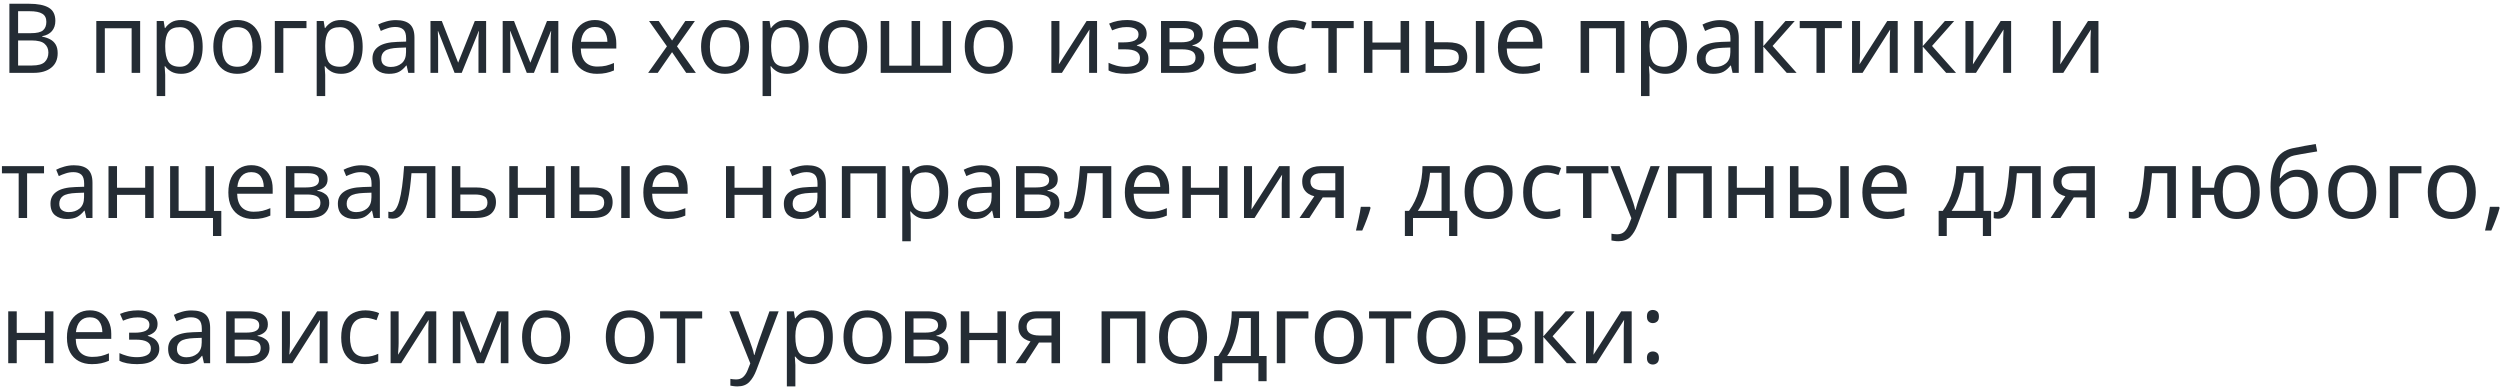 <?xml version="1.0" encoding="UTF-8"?> <svg xmlns="http://www.w3.org/2000/svg" width="465" height="72" viewBox="0 0 465 72" fill="none"> <path d="M1.746 0.699H5.418C7.014 0.699 8.226 0.939 9.054 1.419C9.882 1.899 10.296 2.721 10.296 3.885C10.296 4.641 10.086 5.271 9.666 5.775C9.246 6.267 8.64 6.585 7.848 6.729V6.819C8.388 6.915 8.874 7.077 9.306 7.305C9.75 7.533 10.098 7.857 10.35 8.277C10.602 8.697 10.728 9.237 10.728 9.897C10.728 11.061 10.326 11.961 9.522 12.597C8.73 13.233 7.644 13.551 6.264 13.551H1.746V0.699ZM3.366 6.171H5.742C6.834 6.171 7.584 5.997 7.992 5.649C8.412 5.289 8.622 4.761 8.622 4.065C8.622 3.357 8.37 2.853 7.866 2.553C7.374 2.241 6.582 2.085 5.49 2.085H3.366V6.171ZM3.366 7.521V12.183H5.958C7.098 12.183 7.89 11.961 8.334 11.517C8.778 11.073 9 10.491 9 9.771C9 9.099 8.766 8.559 8.298 8.151C7.842 7.731 7.02 7.521 5.832 7.521H3.366ZM26.067 3.903V13.551H24.483V5.253H19.497V13.551H17.913V3.903H26.067ZM33.735 3.723C34.923 3.723 35.877 4.137 36.597 4.965C37.329 5.793 37.695 7.041 37.695 8.709C37.695 10.353 37.329 11.601 36.597 12.453C35.877 13.305 34.917 13.731 33.717 13.731C32.973 13.731 32.355 13.593 31.863 13.317C31.383 13.041 31.005 12.711 30.729 12.327H30.621C30.633 12.531 30.651 12.789 30.675 13.101C30.711 13.413 30.729 13.683 30.729 13.911V17.871H29.145V3.903H30.441L30.657 5.217H30.729C31.017 4.797 31.395 4.443 31.863 4.155C32.331 3.867 32.955 3.723 33.735 3.723ZM33.447 5.055C32.463 5.055 31.767 5.331 31.359 5.883C30.951 6.435 30.741 7.275 30.729 8.403V8.709C30.729 9.897 30.921 10.815 31.305 11.463C31.701 12.099 32.427 12.417 33.483 12.417C34.059 12.417 34.539 12.261 34.923 11.949C35.307 11.625 35.589 11.181 35.769 10.617C35.961 10.053 36.057 9.411 36.057 8.691C36.057 7.587 35.841 6.705 35.409 6.045C34.989 5.385 34.335 5.055 33.447 5.055ZM48.608 8.709C48.608 10.305 48.2 11.541 47.383 12.417C46.58 13.293 45.487 13.731 44.108 13.731C43.255 13.731 42.493 13.539 41.822 13.155C41.161 12.759 40.639 12.189 40.255 11.445C39.871 10.689 39.679 9.777 39.679 8.709C39.679 7.113 40.075 5.883 40.867 5.019C41.672 4.155 42.77 3.723 44.161 3.723C45.026 3.723 45.794 3.921 46.465 4.317C47.138 4.701 47.66 5.265 48.032 6.009C48.416 6.741 48.608 7.641 48.608 8.709ZM41.318 8.709C41.318 9.849 41.539 10.755 41.983 11.427C42.44 12.087 43.16 12.417 44.144 12.417C45.115 12.417 45.83 12.087 46.285 11.427C46.742 10.755 46.969 9.849 46.969 8.709C46.969 7.569 46.742 6.675 46.285 6.027C45.83 5.379 45.109 5.055 44.126 5.055C43.142 5.055 42.428 5.379 41.983 6.027C41.539 6.675 41.318 7.569 41.318 8.709ZM57.004 3.903V5.235H52.702V13.551H51.118V3.903H57.004ZM63.495 3.723C64.683 3.723 65.637 4.137 66.357 4.965C67.089 5.793 67.455 7.041 67.455 8.709C67.455 10.353 67.089 11.601 66.357 12.453C65.637 13.305 64.677 13.731 63.477 13.731C62.733 13.731 62.115 13.593 61.623 13.317C61.143 13.041 60.765 12.711 60.489 12.327H60.381C60.393 12.531 60.411 12.789 60.435 13.101C60.471 13.413 60.489 13.683 60.489 13.911V17.871H58.905V3.903H60.201L60.417 5.217H60.489C60.777 4.797 61.155 4.443 61.623 4.155C62.091 3.867 62.715 3.723 63.495 3.723ZM63.207 5.055C62.223 5.055 61.527 5.331 61.119 5.883C60.711 6.435 60.501 7.275 60.489 8.403V8.709C60.489 9.897 60.681 10.815 61.065 11.463C61.461 12.099 62.187 12.417 63.243 12.417C63.819 12.417 64.299 12.261 64.683 11.949C65.067 11.625 65.349 11.181 65.529 10.617C65.721 10.053 65.817 9.411 65.817 8.691C65.817 7.587 65.601 6.705 65.169 6.045C64.749 5.385 64.095 5.055 63.207 5.055ZM73.633 3.741C74.809 3.741 75.679 3.999 76.243 4.515C76.807 5.031 77.089 5.853 77.089 6.981V13.551H75.937L75.631 12.183H75.559C75.139 12.711 74.695 13.101 74.227 13.353C73.759 13.605 73.123 13.731 72.319 13.731C71.443 13.731 70.717 13.503 70.141 13.047C69.565 12.579 69.277 11.853 69.277 10.869C69.277 9.909 69.655 9.171 70.411 8.655C71.167 8.127 72.331 7.839 73.903 7.791L75.541 7.737V7.161C75.541 6.357 75.367 5.799 75.019 5.487C74.671 5.175 74.179 5.019 73.543 5.019C73.039 5.019 72.559 5.097 72.103 5.253C71.647 5.397 71.221 5.565 70.825 5.757L70.339 4.569C70.759 4.341 71.257 4.149 71.833 3.993C72.409 3.825 73.009 3.741 73.633 3.741ZM75.523 8.835L74.101 8.889C72.901 8.937 72.067 9.129 71.599 9.465C71.143 9.801 70.915 10.275 70.915 10.887C70.915 11.427 71.077 11.823 71.401 12.075C71.737 12.327 72.163 12.453 72.679 12.453C73.483 12.453 74.155 12.231 74.695 11.787C75.247 11.331 75.523 10.635 75.523 9.699V8.835ZM90.419 3.903V13.551H88.997V7.395C88.997 7.143 89.003 6.885 89.015 6.621C89.039 6.345 89.063 6.069 89.087 5.793H89.033L85.883 13.551H84.551L81.491 5.793H81.437C81.473 6.333 81.491 6.885 81.491 7.449V13.551H80.069V3.903H82.175L85.217 11.661L88.313 3.903H90.419ZM103.849 3.903V13.551H102.427V7.395C102.427 7.143 102.433 6.885 102.445 6.621C102.469 6.345 102.493 6.069 102.517 5.793H102.463L99.313 13.551H97.981L94.921 5.793H94.867C94.903 6.333 94.921 6.885 94.921 7.449V13.551H93.499V3.903H95.605L98.647 11.661L101.743 3.903H103.849ZM110.654 3.723C111.47 3.723 112.178 3.903 112.778 4.263C113.378 4.623 113.834 5.133 114.146 5.793C114.47 6.441 114.632 7.203 114.632 8.079V9.033H108.026C108.05 10.125 108.326 10.959 108.854 11.535C109.394 12.099 110.144 12.381 111.104 12.381C111.716 12.381 112.256 12.327 112.724 12.219C113.204 12.099 113.696 11.931 114.2 11.715V13.101C113.708 13.317 113.222 13.473 112.742 13.569C112.262 13.677 111.692 13.731 111.032 13.731C110.108 13.731 109.298 13.545 108.602 13.173C107.906 12.801 107.36 12.249 106.964 11.517C106.58 10.785 106.388 9.879 106.388 8.799C106.388 7.743 106.562 6.837 106.91 6.081C107.27 5.325 107.768 4.743 108.404 4.335C109.052 3.927 109.802 3.723 110.654 3.723ZM110.636 5.019C109.88 5.019 109.28 5.265 108.836 5.757C108.404 6.237 108.146 6.909 108.062 7.773H112.976C112.964 6.957 112.772 6.297 112.4 5.793C112.028 5.277 111.44 5.019 110.636 5.019ZM124.05 8.619L120.72 3.903H122.52L125.004 7.539L127.47 3.903H129.252L125.922 8.619L129.432 13.551H127.632L125.004 9.699L122.34 13.551H120.558L124.05 8.619ZM139.328 8.709C139.328 10.305 138.92 11.541 138.104 12.417C137.3 13.293 136.208 13.731 134.828 13.731C133.976 13.731 133.214 13.539 132.542 13.155C131.882 12.759 131.36 12.189 130.976 11.445C130.592 10.689 130.4 9.777 130.4 8.709C130.4 7.113 130.796 5.883 131.588 5.019C132.392 4.155 133.49 3.723 134.882 3.723C135.746 3.723 136.514 3.921 137.186 4.317C137.858 4.701 138.38 5.265 138.752 6.009C139.136 6.741 139.328 7.641 139.328 8.709ZM132.038 8.709C132.038 9.849 132.26 10.755 132.704 11.427C133.16 12.087 133.88 12.417 134.864 12.417C135.836 12.417 136.55 12.087 137.006 11.427C137.462 10.755 137.69 9.849 137.69 8.709C137.69 7.569 137.462 6.675 137.006 6.027C136.55 5.379 135.83 5.055 134.846 5.055C133.862 5.055 133.148 5.379 132.704 6.027C132.26 6.675 132.038 7.569 132.038 8.709ZM146.429 3.723C147.617 3.723 148.571 4.137 149.291 4.965C150.023 5.793 150.389 7.041 150.389 8.709C150.389 10.353 150.023 11.601 149.291 12.453C148.571 13.305 147.611 13.731 146.411 13.731C145.667 13.731 145.049 13.593 144.557 13.317C144.077 13.041 143.699 12.711 143.423 12.327H143.315C143.327 12.531 143.345 12.789 143.369 13.101C143.405 13.413 143.423 13.683 143.423 13.911V17.871H141.839V3.903H143.135L143.351 5.217H143.423C143.711 4.797 144.089 4.443 144.557 4.155C145.025 3.867 145.649 3.723 146.429 3.723ZM146.141 5.055C145.157 5.055 144.461 5.331 144.053 5.883C143.645 6.435 143.435 7.275 143.423 8.403V8.709C143.423 9.897 143.615 10.815 143.999 11.463C144.395 12.099 145.121 12.417 146.177 12.417C146.753 12.417 147.233 12.261 147.617 11.949C148.001 11.625 148.283 11.181 148.463 10.617C148.655 10.053 148.751 9.411 148.751 8.691C148.751 7.587 148.535 6.705 148.103 6.045C147.683 5.385 147.029 5.055 146.141 5.055ZM161.301 8.709C161.301 10.305 160.893 11.541 160.077 12.417C159.273 13.293 158.181 13.731 156.801 13.731C155.949 13.731 155.187 13.539 154.515 13.155C153.855 12.759 153.333 12.189 152.949 11.445C152.565 10.689 152.373 9.777 152.373 8.709C152.373 7.113 152.769 5.883 153.561 5.019C154.365 4.155 155.463 3.723 156.855 3.723C157.719 3.723 158.487 3.921 159.159 4.317C159.831 4.701 160.353 5.265 160.725 6.009C161.109 6.741 161.301 7.641 161.301 8.709ZM154.011 8.709C154.011 9.849 154.233 10.755 154.677 11.427C155.133 12.087 155.853 12.417 156.837 12.417C157.809 12.417 158.523 12.087 158.979 11.427C159.435 10.755 159.663 9.849 159.663 8.709C159.663 7.569 159.435 6.675 158.979 6.027C158.523 5.379 157.803 5.055 156.819 5.055C155.835 5.055 155.121 5.379 154.677 6.027C154.233 6.675 154.011 7.569 154.011 8.709ZM176.897 3.903V13.551H163.811V3.903H165.395V12.219H169.553V3.903H171.137V12.219H175.313V3.903H176.897ZM188.371 8.709C188.371 10.305 187.963 11.541 187.147 12.417C186.343 13.293 185.251 13.731 183.871 13.731C183.019 13.731 182.257 13.539 181.585 13.155C180.925 12.759 180.403 12.189 180.019 11.445C179.635 10.689 179.443 9.777 179.443 8.709C179.443 7.113 179.839 5.883 180.631 5.019C181.435 4.155 182.533 3.723 183.925 3.723C184.789 3.723 185.557 3.921 186.229 4.317C186.901 4.701 187.423 5.265 187.795 6.009C188.179 6.741 188.371 7.641 188.371 8.709ZM181.081 8.709C181.081 9.849 181.303 10.755 181.747 11.427C182.203 12.087 182.923 12.417 183.907 12.417C184.879 12.417 185.593 12.087 186.049 11.427C186.505 10.755 186.733 9.849 186.733 8.709C186.733 7.569 186.505 6.675 186.049 6.027C185.593 5.379 184.873 5.055 183.889 5.055C182.905 5.055 182.191 5.379 181.747 6.027C181.303 6.675 181.081 7.569 181.081 8.709ZM197.051 3.903V9.789C197.051 9.945 197.045 10.167 197.033 10.455C197.021 10.731 197.003 11.019 196.979 11.319C196.967 11.607 196.955 11.829 196.943 11.985L202.109 3.903H204.053V13.551H202.577V7.863C202.577 7.671 202.577 7.419 202.577 7.107C202.589 6.795 202.601 6.489 202.613 6.189C202.625 5.877 202.637 5.643 202.649 5.487L197.519 13.551H195.557V3.903H197.051ZM209.662 3.723C210.766 3.723 211.642 3.945 212.29 4.389C212.95 4.833 213.28 5.457 213.28 6.261C213.28 6.849 213.112 7.317 212.776 7.665C212.452 8.001 212.014 8.247 211.462 8.403V8.475C211.846 8.583 212.2 8.733 212.524 8.925C212.848 9.117 213.106 9.375 213.298 9.699C213.502 10.011 213.604 10.407 213.604 10.887C213.604 11.691 213.268 12.369 212.596 12.921C211.936 13.461 210.898 13.731 209.482 13.731C208.786 13.731 208.156 13.677 207.592 13.569C207.028 13.461 206.56 13.305 206.188 13.101V11.679C206.596 11.871 207.076 12.045 207.628 12.201C208.192 12.357 208.804 12.435 209.464 12.435C210.184 12.435 210.79 12.315 211.282 12.075C211.786 11.823 212.038 11.397 212.038 10.797C212.038 9.717 211.12 9.177 209.284 9.177H207.988V7.881H209.032C209.86 7.881 210.52 7.773 211.012 7.557C211.516 7.329 211.768 6.945 211.768 6.405C211.768 5.949 211.576 5.607 211.192 5.379C210.82 5.151 210.28 5.037 209.572 5.037C209.044 5.037 208.576 5.091 208.168 5.199C207.772 5.295 207.334 5.445 206.854 5.649L206.296 4.389C207.304 3.945 208.426 3.723 209.662 3.723ZM223.706 6.333C223.706 6.933 223.526 7.401 223.166 7.737C222.806 8.073 222.344 8.301 221.78 8.421V8.493C222.368 8.577 222.884 8.793 223.328 9.141C223.784 9.477 224.012 10.005 224.012 10.725C224.012 11.541 223.706 12.219 223.094 12.759C222.494 13.287 221.498 13.551 220.106 13.551H215.948V3.903H220.088C220.772 3.903 221.384 3.981 221.924 4.137C222.476 4.281 222.908 4.533 223.22 4.893C223.544 5.241 223.706 5.721 223.706 6.333ZM222.104 6.531C222.104 6.075 221.936 5.745 221.6 5.541C221.276 5.325 220.742 5.217 219.998 5.217H217.532V7.863H219.71C221.306 7.863 222.104 7.419 222.104 6.531ZM222.374 10.725C222.374 10.173 222.164 9.777 221.744 9.537C221.324 9.297 220.706 9.177 219.89 9.177H217.532V12.273H219.926C220.718 12.273 221.324 12.159 221.744 11.931C222.164 11.691 222.374 11.289 222.374 10.725ZM230.045 3.723C230.861 3.723 231.569 3.903 232.169 4.263C232.769 4.623 233.225 5.133 233.537 5.793C233.861 6.441 234.023 7.203 234.023 8.079V9.033H227.417C227.441 10.125 227.717 10.959 228.245 11.535C228.785 12.099 229.535 12.381 230.495 12.381C231.107 12.381 231.647 12.327 232.115 12.219C232.595 12.099 233.087 11.931 233.591 11.715V13.101C233.099 13.317 232.613 13.473 232.133 13.569C231.653 13.677 231.083 13.731 230.423 13.731C229.499 13.731 228.689 13.545 227.993 13.173C227.297 12.801 226.751 12.249 226.355 11.517C225.971 10.785 225.779 9.879 225.779 8.799C225.779 7.743 225.953 6.837 226.301 6.081C226.661 5.325 227.159 4.743 227.795 4.335C228.443 3.927 229.193 3.723 230.045 3.723ZM230.027 5.019C229.271 5.019 228.671 5.265 228.227 5.757C227.795 6.237 227.537 6.909 227.453 7.773H232.367C232.355 6.957 232.163 6.297 231.791 5.793C231.419 5.277 230.831 5.019 230.027 5.019ZM240.349 13.731C239.485 13.731 238.723 13.557 238.063 13.209C237.403 12.861 236.881 12.321 236.497 11.589C236.125 10.857 235.939 9.921 235.939 8.781C235.939 7.593 236.131 6.627 236.515 5.883C236.911 5.139 237.451 4.593 238.135 4.245C238.819 3.897 239.593 3.723 240.457 3.723C240.937 3.723 241.405 3.777 241.861 3.885C242.329 3.981 242.707 4.101 242.995 4.245L242.509 5.559C242.221 5.451 241.885 5.349 241.501 5.253C241.117 5.157 240.757 5.109 240.421 5.109C238.525 5.109 237.577 6.327 237.577 8.763C237.577 9.927 237.805 10.821 238.261 11.445C238.729 12.057 239.419 12.363 240.331 12.363C240.847 12.363 241.309 12.309 241.717 12.201C242.125 12.093 242.497 11.961 242.833 11.805V13.209C242.509 13.377 242.149 13.503 241.753 13.587C241.369 13.683 240.901 13.731 240.349 13.731ZM251.788 5.235H248.638V13.551H247.072V5.235H243.958V3.903H251.788V5.235ZM255.272 3.903V7.917H260.51V3.903H262.094V13.551H260.51V9.249H255.272V13.551H253.688V3.903H255.272ZM265.149 13.551V3.903H266.733V7.863H269.235C270.483 7.863 271.407 8.091 272.007 8.547C272.607 9.003 272.907 9.687 272.907 10.599C272.907 11.499 272.613 12.219 272.025 12.759C271.437 13.287 270.483 13.551 269.163 13.551H265.149ZM274.509 13.551V3.903H276.093V13.551H274.509ZM266.733 12.273H269.019C269.703 12.273 270.261 12.159 270.693 11.931C271.125 11.691 271.341 11.277 271.341 10.689C271.341 10.101 271.137 9.705 270.729 9.501C270.333 9.285 269.769 9.177 269.037 9.177H266.733V12.273ZM282.885 3.723C283.701 3.723 284.409 3.903 285.009 4.263C285.609 4.623 286.065 5.133 286.377 5.793C286.701 6.441 286.863 7.203 286.863 8.079V9.033H280.257C280.281 10.125 280.557 10.959 281.085 11.535C281.625 12.099 282.375 12.381 283.335 12.381C283.947 12.381 284.487 12.327 284.955 12.219C285.435 12.099 285.927 11.931 286.431 11.715V13.101C285.939 13.317 285.453 13.473 284.973 13.569C284.493 13.677 283.923 13.731 283.263 13.731C282.339 13.731 281.529 13.545 280.833 13.173C280.137 12.801 279.591 12.249 279.195 11.517C278.811 10.785 278.619 9.879 278.619 8.799C278.619 7.743 278.793 6.837 279.141 6.081C279.501 5.325 279.999 4.743 280.635 4.335C281.283 3.927 282.033 3.723 282.885 3.723ZM282.867 5.019C282.111 5.019 281.511 5.265 281.067 5.757C280.635 6.237 280.377 6.909 280.293 7.773H285.207C285.195 6.957 285.003 6.297 284.631 5.793C284.259 5.277 283.671 5.019 282.867 5.019ZM302.149 3.903V13.551H300.565V5.253H295.579V13.551H293.995V3.903H302.149ZM309.817 3.723C311.005 3.723 311.959 4.137 312.679 4.965C313.411 5.793 313.777 7.041 313.777 8.709C313.777 10.353 313.411 11.601 312.679 12.453C311.959 13.305 310.999 13.731 309.799 13.731C309.055 13.731 308.437 13.593 307.945 13.317C307.465 13.041 307.087 12.711 306.811 12.327H306.703C306.715 12.531 306.733 12.789 306.757 13.101C306.793 13.413 306.811 13.683 306.811 13.911V17.871H305.227V3.903H306.523L306.739 5.217H306.811C307.099 4.797 307.477 4.443 307.945 4.155C308.413 3.867 309.037 3.723 309.817 3.723ZM309.529 5.055C308.545 5.055 307.849 5.331 307.441 5.883C307.033 6.435 306.823 7.275 306.811 8.403V8.709C306.811 9.897 307.003 10.815 307.387 11.463C307.783 12.099 308.509 12.417 309.565 12.417C310.141 12.417 310.621 12.261 311.005 11.949C311.389 11.625 311.671 11.181 311.851 10.617C312.043 10.053 312.139 9.411 312.139 8.691C312.139 7.587 311.923 6.705 311.491 6.045C311.071 5.385 310.417 5.055 309.529 5.055ZM319.955 3.741C321.131 3.741 322.001 3.999 322.565 4.515C323.129 5.031 323.411 5.853 323.411 6.981V13.551H322.259L321.953 12.183H321.881C321.461 12.711 321.017 13.101 320.549 13.353C320.081 13.605 319.445 13.731 318.641 13.731C317.765 13.731 317.039 13.503 316.463 13.047C315.887 12.579 315.599 11.853 315.599 10.869C315.599 9.909 315.977 9.171 316.733 8.655C317.489 8.127 318.653 7.839 320.225 7.791L321.863 7.737V7.161C321.863 6.357 321.689 5.799 321.341 5.487C320.993 5.175 320.501 5.019 319.865 5.019C319.361 5.019 318.881 5.097 318.425 5.253C317.969 5.397 317.543 5.565 317.147 5.757L316.661 4.569C317.081 4.341 317.579 4.149 318.155 3.993C318.731 3.825 319.331 3.741 319.955 3.741ZM321.845 8.835L320.423 8.889C319.223 8.937 318.389 9.129 317.921 9.465C317.465 9.801 317.237 10.275 317.237 10.887C317.237 11.427 317.399 11.823 317.723 12.075C318.059 12.327 318.485 12.453 319.001 12.453C319.805 12.453 320.477 12.231 321.017 11.787C321.569 11.331 321.845 10.635 321.845 9.699V8.835ZM332.097 3.903H333.825L329.703 8.547L334.167 13.551H332.331L327.975 8.655V13.551H326.391V3.903H327.975V8.583L332.097 3.903ZM342.579 5.235H339.429V13.551H337.863V5.235H334.749V3.903H342.579V5.235ZM345.973 3.903V9.789C345.973 9.945 345.967 10.167 345.955 10.455C345.943 10.731 345.925 11.019 345.901 11.319C345.889 11.607 345.877 11.829 345.865 11.985L351.031 3.903H352.975V13.551H351.499V7.863C351.499 7.671 351.499 7.419 351.499 7.107C351.511 6.795 351.523 6.489 351.535 6.189C351.547 5.877 351.559 5.643 351.571 5.487L346.441 13.551H344.479V3.903H345.973ZM361.752 3.903H363.48L359.358 8.547L363.822 13.551H361.986L357.63 8.655V13.551H356.046V3.903H357.63V8.583L361.752 3.903ZM367.067 3.903V9.789C367.067 9.945 367.061 10.167 367.049 10.455C367.037 10.731 367.019 11.019 366.995 11.319C366.983 11.607 366.971 11.829 366.959 11.985L372.125 3.903H374.069V13.551H372.593V7.863C372.593 7.671 372.593 7.419 372.593 7.107C372.605 6.795 372.617 6.489 372.629 6.189C372.641 5.877 372.653 5.643 372.665 5.487L367.535 13.551H365.573V3.903H367.067ZM383.309 3.903V9.789C383.309 9.945 383.303 10.167 383.291 10.455C383.279 10.731 383.261 11.019 383.237 11.319C383.225 11.607 383.213 11.829 383.201 11.985L388.367 3.903H390.311V13.551H388.835V7.863C388.835 7.671 388.835 7.419 388.835 7.107C388.847 6.795 388.859 6.489 388.871 6.189C388.883 5.877 388.895 5.643 388.907 5.487L383.777 13.551H381.815V3.903H383.309ZM8.19 32.235H5.04V40.551H3.474V32.235H0.36V30.903H8.19V32.235ZM13.745 30.741C14.921 30.741 15.79 30.999 16.355 31.515C16.919 32.031 17.201 32.853 17.201 33.981V40.551H16.049L15.742 39.183H15.671C15.251 39.711 14.806 40.101 14.338 40.353C13.87 40.605 13.235 40.731 12.431 40.731C11.555 40.731 10.829 40.503 10.252 40.047C9.677 39.579 9.389 38.853 9.389 37.869C9.389 36.909 9.767 36.171 10.523 35.655C11.278 35.127 12.443 34.839 14.014 34.791L15.652 34.737V34.161C15.652 33.357 15.479 32.799 15.13 32.487C14.783 32.175 14.29 32.019 13.655 32.019C13.15 32.019 12.671 32.097 12.214 32.253C11.758 32.397 11.332 32.565 10.937 32.757L10.45 31.569C10.87 31.341 11.368 31.149 11.944 30.993C12.521 30.825 13.12 30.741 13.745 30.741ZM15.634 35.835L14.213 35.889C13.012 35.937 12.178 36.129 11.71 36.465C11.255 36.801 11.027 37.275 11.027 37.887C11.027 38.427 11.188 38.823 11.512 39.075C11.848 39.327 12.274 39.453 12.79 39.453C13.595 39.453 14.267 39.231 14.806 38.787C15.358 38.331 15.634 37.635 15.634 36.699V35.835ZM21.764 30.903V34.917H27.002V30.903H28.586V40.551H27.002V36.249H21.764V40.551H20.18V30.903H21.764ZM41.163 43.899H39.615V40.551H31.641V30.903H33.225V39.219H38.211V30.903H39.795V39.237H41.163V43.899ZM46.74 30.723C47.556 30.723 48.264 30.903 48.864 31.263C49.464 31.623 49.92 32.133 50.232 32.793C50.556 33.441 50.718 34.203 50.718 35.079V36.033H44.112C44.136 37.125 44.412 37.959 44.94 38.535C45.48 39.099 46.23 39.381 47.19 39.381C47.802 39.381 48.342 39.327 48.81 39.219C49.29 39.099 49.782 38.931 50.286 38.715V40.101C49.794 40.317 49.308 40.473 48.828 40.569C48.348 40.677 47.778 40.731 47.118 40.731C46.194 40.731 45.384 40.545 44.688 40.173C43.992 39.801 43.446 39.249 43.05 38.517C42.666 37.785 42.474 36.879 42.474 35.799C42.474 34.743 42.648 33.837 42.996 33.081C43.356 32.325 43.854 31.743 44.49 31.335C45.138 30.927 45.888 30.723 46.74 30.723ZM46.722 32.019C45.966 32.019 45.366 32.265 44.922 32.757C44.49 33.237 44.232 33.909 44.148 34.773H49.062C49.05 33.957 48.858 33.297 48.486 32.793C48.114 32.277 47.526 32.019 46.722 32.019ZM60.932 33.333C60.932 33.933 60.752 34.401 60.392 34.737C60.032 35.073 59.571 35.301 59.007 35.421V35.493C59.594 35.577 60.111 35.793 60.554 36.141C61.011 36.477 61.239 37.005 61.239 37.725C61.239 38.541 60.932 39.219 60.321 39.759C59.721 40.287 58.724 40.551 57.333 40.551H53.175V30.903H57.315C57.998 30.903 58.611 30.981 59.151 31.137C59.703 31.281 60.135 31.533 60.447 31.893C60.77 32.241 60.932 32.721 60.932 33.333ZM59.331 33.531C59.331 33.075 59.163 32.745 58.827 32.541C58.502 32.325 57.968 32.217 57.224 32.217H54.758V34.863H56.937C58.532 34.863 59.331 34.419 59.331 33.531ZM59.6 37.725C59.6 37.173 59.391 36.777 58.971 36.537C58.55 36.297 57.932 36.177 57.117 36.177H54.758V39.273H57.153C57.944 39.273 58.55 39.159 58.971 38.931C59.391 38.691 59.6 38.289 59.6 37.725ZM67.2 30.741C68.376 30.741 69.246 30.999 69.81 31.515C70.374 32.031 70.656 32.853 70.656 33.981V40.551H69.504L69.198 39.183H69.126C68.706 39.711 68.262 40.101 67.794 40.353C67.326 40.605 66.69 40.731 65.886 40.731C65.01 40.731 64.284 40.503 63.708 40.047C63.132 39.579 62.844 38.853 62.844 37.869C62.844 36.909 63.222 36.171 63.978 35.655C64.734 35.127 65.898 34.839 67.47 34.791L69.108 34.737V34.161C69.108 33.357 68.934 32.799 68.586 32.487C68.238 32.175 67.746 32.019 67.11 32.019C66.606 32.019 66.126 32.097 65.67 32.253C65.214 32.397 64.788 32.565 64.392 32.757L63.906 31.569C64.326 31.341 64.824 31.149 65.4 30.993C65.976 30.825 66.576 30.741 67.2 30.741ZM69.09 35.835L67.668 35.889C66.468 35.937 65.634 36.129 65.166 36.465C64.71 36.801 64.482 37.275 64.482 37.887C64.482 38.427 64.644 38.823 64.968 39.075C65.304 39.327 65.73 39.453 66.246 39.453C67.05 39.453 67.722 39.231 68.262 38.787C68.814 38.331 69.09 37.635 69.09 36.699V35.835ZM80.98 40.551H79.377V32.217H76.534C76.377 34.245 76.162 35.883 75.885 37.131C75.609 38.367 75.237 39.267 74.769 39.831C74.314 40.395 73.743 40.677 73.059 40.677C72.903 40.677 72.748 40.665 72.591 40.641C72.448 40.629 72.328 40.599 72.231 40.551V39.363C72.303 39.387 72.382 39.405 72.466 39.417C72.549 39.429 72.633 39.435 72.718 39.435C73.365 39.435 73.882 38.745 74.266 37.365C74.662 35.985 74.962 33.831 75.165 30.903H80.98V40.551ZM85.626 34.863H88.488C90.996 34.863 92.25 35.775 92.25 37.599C92.25 38.499 91.944 39.219 91.332 39.759C90.72 40.287 89.748 40.551 88.416 40.551H84.042V30.903H85.626V34.863ZM90.666 37.689C90.666 37.101 90.456 36.705 90.036 36.501C89.628 36.285 89.052 36.177 88.308 36.177H85.626V39.273H88.344C89.016 39.273 89.568 39.153 90 38.913C90.444 38.673 90.666 38.265 90.666 37.689ZM96.313 30.903V34.917H101.551V30.903H103.135V40.551H101.551V36.249H96.313V40.551H94.729V30.903H96.313ZM106.19 40.551V30.903H107.774V34.863H110.276C111.524 34.863 112.448 35.091 113.048 35.547C113.648 36.003 113.948 36.687 113.948 37.599C113.948 38.499 113.654 39.219 113.066 39.759C112.478 40.287 111.524 40.551 110.204 40.551H106.19ZM115.55 40.551V30.903H117.134V40.551H115.55ZM107.774 39.273H110.06C110.744 39.273 111.302 39.159 111.734 38.931C112.166 38.691 112.382 38.277 112.382 37.689C112.382 37.101 112.178 36.705 111.77 36.501C111.374 36.285 110.81 36.177 110.078 36.177H107.774V39.273ZM123.926 30.723C124.742 30.723 125.45 30.903 126.05 31.263C126.65 31.623 127.106 32.133 127.418 32.793C127.742 33.441 127.904 34.203 127.904 35.079V36.033H121.298C121.322 37.125 121.598 37.959 122.126 38.535C122.666 39.099 123.416 39.381 124.376 39.381C124.988 39.381 125.528 39.327 125.996 39.219C126.476 39.099 126.968 38.931 127.472 38.715V40.101C126.98 40.317 126.494 40.473 126.014 40.569C125.534 40.677 124.964 40.731 124.304 40.731C123.38 40.731 122.57 40.545 121.874 40.173C121.178 39.801 120.632 39.249 120.236 38.517C119.852 37.785 119.66 36.879 119.66 35.799C119.66 34.743 119.834 33.837 120.182 33.081C120.542 32.325 121.04 31.743 121.676 31.335C122.324 30.927 123.074 30.723 123.926 30.723ZM123.908 32.019C123.152 32.019 122.552 32.265 122.108 32.757C121.676 33.237 121.418 33.909 121.334 34.773H126.248C126.236 33.957 126.044 33.297 125.672 32.793C125.3 32.277 124.712 32.019 123.908 32.019ZM136.62 30.903V34.917H141.858V30.903H143.442V40.551H141.858V36.249H136.62V40.551H135.036V30.903H136.62ZM150.151 30.741C151.327 30.741 152.197 30.999 152.761 31.515C153.325 32.031 153.607 32.853 153.607 33.981V40.551H152.455L152.149 39.183H152.077C151.657 39.711 151.213 40.101 150.745 40.353C150.277 40.605 149.641 40.731 148.837 40.731C147.961 40.731 147.235 40.503 146.659 40.047C146.083 39.579 145.795 38.853 145.795 37.869C145.795 36.909 146.173 36.171 146.929 35.655C147.685 35.127 148.849 34.839 150.421 34.791L152.059 34.737V34.161C152.059 33.357 151.885 32.799 151.537 32.487C151.189 32.175 150.697 32.019 150.061 32.019C149.557 32.019 149.077 32.097 148.621 32.253C148.165 32.397 147.739 32.565 147.343 32.757L146.857 31.569C147.277 31.341 147.775 31.149 148.351 30.993C148.927 30.825 149.527 30.741 150.151 30.741ZM152.041 35.835L150.619 35.889C149.419 35.937 148.585 36.129 148.117 36.465C147.661 36.801 147.433 37.275 147.433 37.887C147.433 38.427 147.595 38.823 147.919 39.075C148.255 39.327 148.681 39.453 149.197 39.453C150.001 39.453 150.673 39.231 151.213 38.787C151.765 38.331 152.041 37.635 152.041 36.699V35.835ZM164.741 30.903V40.551H163.157V32.253H158.171V40.551H156.587V30.903H164.741ZM172.409 30.723C173.597 30.723 174.551 31.137 175.271 31.965C176.003 32.793 176.369 34.041 176.369 35.709C176.369 37.353 176.003 38.601 175.271 39.453C174.551 40.305 173.591 40.731 172.391 40.731C171.647 40.731 171.029 40.593 170.537 40.317C170.057 40.041 169.679 39.711 169.403 39.327H169.295C169.307 39.531 169.325 39.789 169.349 40.101C169.385 40.413 169.403 40.683 169.403 40.911V44.871H167.819V30.903H169.115L169.331 32.217H169.403C169.691 31.797 170.069 31.443 170.537 31.155C171.005 30.867 171.629 30.723 172.409 30.723ZM172.121 32.055C171.137 32.055 170.441 32.331 170.033 32.883C169.625 33.435 169.415 34.275 169.403 35.403V35.709C169.403 36.897 169.595 37.815 169.979 38.463C170.375 39.099 171.101 39.417 172.157 39.417C172.733 39.417 173.213 39.261 173.597 38.949C173.981 38.625 174.263 38.181 174.443 37.617C174.635 37.053 174.731 36.411 174.731 35.691C174.731 34.587 174.515 33.705 174.083 33.045C173.663 32.385 173.009 32.055 172.121 32.055ZM182.547 30.741C183.723 30.741 184.593 30.999 185.157 31.515C185.721 32.031 186.003 32.853 186.003 33.981V40.551H184.851L184.545 39.183H184.473C184.053 39.711 183.609 40.101 183.141 40.353C182.673 40.605 182.037 40.731 181.233 40.731C180.357 40.731 179.631 40.503 179.055 40.047C178.479 39.579 178.191 38.853 178.191 37.869C178.191 36.909 178.569 36.171 179.325 35.655C180.081 35.127 181.245 34.839 182.817 34.791L184.455 34.737V34.161C184.455 33.357 184.281 32.799 183.933 32.487C183.585 32.175 183.093 32.019 182.457 32.019C181.953 32.019 181.473 32.097 181.017 32.253C180.561 32.397 180.135 32.565 179.739 32.757L179.253 31.569C179.673 31.341 180.171 31.149 180.747 30.993C181.323 30.825 181.923 30.741 182.547 30.741ZM184.437 35.835L183.015 35.889C181.815 35.937 180.981 36.129 180.513 36.465C180.057 36.801 179.829 37.275 179.829 37.887C179.829 38.427 179.991 38.823 180.315 39.075C180.651 39.327 181.077 39.453 181.593 39.453C182.397 39.453 183.069 39.231 183.609 38.787C184.161 38.331 184.437 37.635 184.437 36.699V35.835ZM196.741 33.333C196.741 33.933 196.561 34.401 196.201 34.737C195.841 35.073 195.379 35.301 194.815 35.421V35.493C195.403 35.577 195.919 35.793 196.363 36.141C196.819 36.477 197.047 37.005 197.047 37.725C197.047 38.541 196.741 39.219 196.129 39.759C195.529 40.287 194.533 40.551 193.141 40.551H188.983V30.903H193.123C193.807 30.903 194.419 30.981 194.959 31.137C195.511 31.281 195.943 31.533 196.255 31.893C196.579 32.241 196.741 32.721 196.741 33.333ZM195.139 33.531C195.139 33.075 194.971 32.745 194.635 32.541C194.311 32.325 193.777 32.217 193.033 32.217H190.567V34.863H192.745C194.341 34.863 195.139 34.419 195.139 33.531ZM195.409 37.725C195.409 37.173 195.199 36.777 194.779 36.537C194.359 36.297 193.741 36.177 192.925 36.177H190.567V39.273H192.961C193.753 39.273 194.359 39.159 194.779 38.931C195.199 38.691 195.409 38.289 195.409 37.725ZM206.698 40.551H205.096V32.217H202.252C202.096 34.245 201.88 35.883 201.604 37.131C201.328 38.367 200.956 39.267 200.488 39.831C200.032 40.395 199.462 40.677 198.778 40.677C198.622 40.677 198.466 40.665 198.31 40.641C198.166 40.629 198.046 40.599 197.95 40.551V39.363C198.022 39.387 198.1 39.405 198.184 39.417C198.268 39.429 198.352 39.435 198.436 39.435C199.084 39.435 199.6 38.745 199.984 37.365C200.38 35.985 200.68 33.831 200.884 30.903H206.698V40.551ZM213.486 30.723C214.302 30.723 215.01 30.903 215.61 31.263C216.21 31.623 216.666 32.133 216.978 32.793C217.302 33.441 217.464 34.203 217.464 35.079V36.033H210.858C210.882 37.125 211.158 37.959 211.686 38.535C212.226 39.099 212.976 39.381 213.936 39.381C214.548 39.381 215.088 39.327 215.556 39.219C216.036 39.099 216.528 38.931 217.032 38.715V40.101C216.54 40.317 216.054 40.473 215.574 40.569C215.094 40.677 214.524 40.731 213.864 40.731C212.94 40.731 212.13 40.545 211.434 40.173C210.738 39.801 210.192 39.249 209.796 38.517C209.412 37.785 209.22 36.879 209.22 35.799C209.22 34.743 209.394 33.837 209.742 33.081C210.102 32.325 210.6 31.743 211.236 31.335C211.884 30.927 212.634 30.723 213.486 30.723ZM213.468 32.019C212.712 32.019 212.112 32.265 211.668 32.757C211.236 33.237 210.978 33.909 210.894 34.773H215.808C215.796 33.957 215.604 33.297 215.232 32.793C214.86 32.277 214.272 32.019 213.468 32.019ZM221.505 30.903V34.917H226.743V30.903H228.327V40.551H226.743V36.249H221.505V40.551H219.921V30.903H221.505ZM232.876 30.903V36.789C232.876 36.945 232.87 37.167 232.858 37.455C232.846 37.731 232.828 38.019 232.804 38.319C232.792 38.607 232.78 38.829 232.768 38.985L237.934 30.903H239.878V40.551H238.402V34.863C238.402 34.671 238.402 34.419 238.402 34.107C238.414 33.795 238.426 33.489 238.438 33.189C238.45 32.877 238.462 32.643 238.474 32.487L233.344 40.551H231.382V30.903H232.876ZM243.542 40.551H241.706L244.46 36.501C244.088 36.417 243.728 36.267 243.38 36.051C243.032 35.835 242.75 35.541 242.534 35.169C242.318 34.797 242.21 34.323 242.21 33.747C242.21 32.835 242.522 32.133 243.146 31.641C243.77 31.149 244.598 30.903 245.63 30.903H249.95V40.551H248.366V36.717H246.026L243.542 40.551ZM243.74 33.765C243.74 34.329 243.944 34.743 244.352 35.007C244.772 35.271 245.354 35.403 246.098 35.403H248.366V32.217H245.792C245.06 32.217 244.532 32.367 244.208 32.667C243.896 32.955 243.74 33.321 243.74 33.765ZM254.803 38.463L254.929 38.661C254.761 39.297 254.533 39.993 254.245 40.749C253.957 41.517 253.669 42.225 253.381 42.873H252.211C252.379 42.189 252.547 41.439 252.715 40.623C252.895 39.807 253.027 39.087 253.111 38.463H254.803ZM269.659 30.903V39.219H271.063V43.899H269.533V40.551H262.819V43.899H261.307V39.219H262.081C262.909 38.079 263.527 36.783 263.935 35.331C264.355 33.867 264.571 32.391 264.583 30.903H269.659ZM268.129 32.145H265.987C265.927 32.961 265.795 33.807 265.591 34.683C265.399 35.547 265.141 36.375 264.817 37.167C264.505 37.959 264.139 38.643 263.719 39.219H268.129V32.145ZM281.342 35.709C281.342 37.305 280.934 38.541 280.118 39.417C279.314 40.293 278.222 40.731 276.842 40.731C275.99 40.731 275.228 40.539 274.556 40.155C273.896 39.759 273.374 39.189 272.99 38.445C272.606 37.689 272.414 36.777 272.414 35.709C272.414 34.113 272.81 32.883 273.602 32.019C274.406 31.155 275.504 30.723 276.896 30.723C277.76 30.723 278.528 30.921 279.2 31.317C279.872 31.701 280.394 32.265 280.766 33.009C281.15 33.741 281.342 34.641 281.342 35.709ZM274.052 35.709C274.052 36.849 274.274 37.755 274.718 38.427C275.174 39.087 275.894 39.417 276.878 39.417C277.85 39.417 278.564 39.087 279.02 38.427C279.476 37.755 279.704 36.849 279.704 35.709C279.704 34.569 279.476 33.675 279.02 33.027C278.564 32.379 277.844 32.055 276.86 32.055C275.876 32.055 275.162 32.379 274.718 33.027C274.274 33.675 274.052 34.569 274.052 35.709ZM287.722 40.731C286.858 40.731 286.096 40.557 285.436 40.209C284.776 39.861 284.254 39.321 283.87 38.589C283.498 37.857 283.312 36.921 283.312 35.781C283.312 34.593 283.504 33.627 283.888 32.883C284.284 32.139 284.824 31.593 285.508 31.245C286.192 30.897 286.966 30.723 287.83 30.723C288.31 30.723 288.778 30.777 289.234 30.885C289.702 30.981 290.08 31.101 290.368 31.245L289.882 32.559C289.594 32.451 289.258 32.349 288.874 32.253C288.49 32.157 288.13 32.109 287.794 32.109C285.898 32.109 284.95 33.327 284.95 35.763C284.95 36.927 285.178 37.821 285.634 38.445C286.102 39.057 286.792 39.363 287.704 39.363C288.22 39.363 288.682 39.309 289.09 39.201C289.498 39.093 289.87 38.961 290.206 38.805V40.209C289.882 40.377 289.522 40.503 289.126 40.587C288.742 40.683 288.274 40.731 287.722 40.731ZM299.161 32.235H296.011V40.551H294.445V32.235H291.331V30.903H299.161V32.235ZM299.549 30.903H301.241L303.329 36.393C303.509 36.885 303.671 37.347 303.815 37.779C303.959 38.211 304.067 38.625 304.139 39.021H304.211C304.283 38.721 304.397 38.331 304.553 37.851C304.709 37.359 304.871 36.867 305.039 36.375L307.001 30.903H308.711L304.553 41.883C304.205 42.795 303.767 43.521 303.239 44.061C302.711 44.601 301.979 44.871 301.043 44.871C300.755 44.871 300.503 44.853 300.287 44.817C300.071 44.793 299.885 44.763 299.729 44.727V43.467C299.861 43.491 300.017 43.515 300.197 43.539C300.389 43.563 300.587 43.575 300.791 43.575C301.343 43.575 301.787 43.419 302.123 43.107C302.459 42.795 302.729 42.381 302.933 41.865L303.437 40.587L299.549 30.903ZM318.391 30.903V40.551H316.807V32.253H311.821V40.551H310.237V30.903H318.391ZM323.053 30.903V34.917H328.291V30.903H329.875V40.551H328.291V36.249H323.053V40.551H321.469V30.903H323.053ZM332.93 40.551V30.903H334.514V34.863H337.016C338.264 34.863 339.188 35.091 339.788 35.547C340.388 36.003 340.688 36.687 340.688 37.599C340.688 38.499 340.394 39.219 339.806 39.759C339.218 40.287 338.264 40.551 336.944 40.551H332.93ZM342.29 40.551V30.903H343.874V40.551H342.29ZM334.514 39.273H336.8C337.484 39.273 338.042 39.159 338.474 38.931C338.906 38.691 339.122 38.277 339.122 37.689C339.122 37.101 338.918 36.705 338.51 36.501C338.114 36.285 337.55 36.177 336.818 36.177H334.514V39.273ZM350.666 30.723C351.482 30.723 352.19 30.903 352.79 31.263C353.39 31.623 353.846 32.133 354.158 32.793C354.482 33.441 354.644 34.203 354.644 35.079V36.033H348.038C348.062 37.125 348.338 37.959 348.866 38.535C349.406 39.099 350.156 39.381 351.116 39.381C351.728 39.381 352.268 39.327 352.736 39.219C353.216 39.099 353.708 38.931 354.212 38.715V40.101C353.72 40.317 353.234 40.473 352.754 40.569C352.274 40.677 351.704 40.731 351.044 40.731C350.12 40.731 349.31 40.545 348.614 40.173C347.918 39.801 347.372 39.249 346.976 38.517C346.592 37.785 346.4 36.879 346.4 35.799C346.4 34.743 346.574 33.837 346.922 33.081C347.282 32.325 347.78 31.743 348.416 31.335C349.064 30.927 349.814 30.723 350.666 30.723ZM350.648 32.019C349.892 32.019 349.292 32.265 348.848 32.757C348.416 33.237 348.158 33.909 348.074 34.773H352.988C352.976 33.957 352.784 33.297 352.412 32.793C352.04 32.277 351.452 32.019 350.648 32.019ZM368.94 30.903V39.219H370.344V43.899H368.814V40.551H362.1V43.899H360.588V39.219H361.362C362.19 38.079 362.808 36.783 363.216 35.331C363.636 33.867 363.852 32.391 363.864 30.903H368.94ZM367.41 32.145H365.268C365.208 32.961 365.076 33.807 364.872 34.683C364.68 35.547 364.422 36.375 364.098 37.167C363.786 37.959 363.42 38.643 363 39.219H367.41V32.145ZM379.579 40.551H377.977V32.217H375.133C374.977 34.245 374.761 35.883 374.485 37.131C374.209 38.367 373.837 39.267 373.369 39.831C372.913 40.395 372.343 40.677 371.659 40.677C371.503 40.677 371.347 40.665 371.191 40.641C371.047 40.629 370.927 40.599 370.831 40.551V39.363C370.903 39.387 370.981 39.405 371.065 39.417C371.149 39.429 371.233 39.435 371.317 39.435C371.965 39.435 372.481 38.745 372.865 37.365C373.261 35.985 373.561 33.831 373.765 30.903H379.579V40.551ZM383.235 40.551H381.399L384.153 36.501C383.781 36.417 383.421 36.267 383.073 36.051C382.725 35.835 382.443 35.541 382.227 35.169C382.011 34.797 381.903 34.323 381.903 33.747C381.903 32.835 382.215 32.133 382.839 31.641C383.463 31.149 384.291 30.903 385.323 30.903H389.643V40.551H388.059V36.717H385.719L383.235 40.551ZM383.433 33.765C383.433 34.329 383.637 34.743 384.045 35.007C384.465 35.271 385.047 35.403 385.791 35.403H388.059V32.217H385.485C384.753 32.217 384.225 32.367 383.901 32.667C383.589 32.955 383.433 33.321 383.433 33.765ZM404.716 40.551H403.114V32.217H400.27C400.114 34.245 399.898 35.883 399.622 37.131C399.346 38.367 398.974 39.267 398.506 39.831C398.05 40.395 397.48 40.677 396.796 40.677C396.64 40.677 396.484 40.665 396.328 40.641C396.184 40.629 396.064 40.599 395.968 40.551V39.363C396.04 39.387 396.118 39.405 396.202 39.417C396.286 39.429 396.37 39.435 396.454 39.435C397.102 39.435 397.618 38.745 398.002 37.365C398.398 35.985 398.698 33.831 398.902 30.903H404.716V40.551ZM420.306 35.709C420.306 37.305 419.922 38.541 419.154 39.417C418.386 40.293 417.348 40.731 416.04 40.731C414.816 40.731 413.826 40.347 413.07 39.579C412.314 38.811 411.894 37.701 411.81 36.249H409.362V40.551H407.778V30.903H409.362V34.917H411.828C411.948 33.561 412.38 32.523 413.124 31.803C413.88 31.083 414.864 30.723 416.076 30.723C416.904 30.723 417.636 30.921 418.272 31.317C418.908 31.701 419.406 32.265 419.766 33.009C420.126 33.741 420.306 34.641 420.306 35.709ZM413.43 35.709C413.43 36.921 413.634 37.845 414.042 38.481C414.462 39.105 415.134 39.417 416.058 39.417C416.982 39.417 417.648 39.105 418.056 38.481C418.464 37.845 418.668 36.921 418.668 35.709C418.668 34.497 418.458 33.585 418.038 32.973C417.63 32.361 416.97 32.055 416.058 32.055C415.134 32.055 414.462 32.361 414.042 32.973C413.634 33.585 413.43 34.497 413.43 35.709ZM422.321 34.755C422.321 32.643 422.639 30.999 423.275 29.823C423.911 28.647 424.937 27.903 426.353 27.591C427.133 27.423 427.895 27.273 428.639 27.141C429.383 27.009 430.079 26.889 430.727 26.781L430.997 28.167C430.577 28.239 430.103 28.317 429.575 28.401C429.047 28.485 428.525 28.575 428.009 28.671C427.493 28.767 427.049 28.851 426.677 28.923C425.897 29.091 425.279 29.499 424.823 30.147C424.367 30.795 424.109 31.791 424.049 33.135H424.157C424.325 32.907 424.553 32.673 424.841 32.433C425.141 32.193 425.495 31.989 425.903 31.821C426.323 31.653 426.797 31.569 427.325 31.569C428.573 31.569 429.515 31.971 430.151 32.775C430.787 33.579 431.105 34.623 431.105 35.907C431.105 36.987 430.919 37.887 430.547 38.607C430.175 39.315 429.653 39.849 428.981 40.209C428.321 40.557 427.559 40.731 426.695 40.731C425.363 40.731 424.301 40.221 423.509 39.201C422.717 38.181 422.321 36.699 422.321 34.755ZM426.821 39.417C427.601 39.417 428.231 39.165 428.711 38.661C429.191 38.157 429.431 37.293 429.431 36.069C429.431 35.085 429.245 34.311 428.873 33.747C428.513 33.171 427.913 32.883 427.073 32.883C426.533 32.883 426.047 33.003 425.615 33.243C425.195 33.471 424.835 33.735 424.535 34.035C424.247 34.335 424.049 34.587 423.941 34.791C423.941 35.379 423.983 35.949 424.067 36.501C424.151 37.053 424.295 37.551 424.499 37.995C424.715 38.427 425.009 38.775 425.381 39.039C425.765 39.291 426.245 39.417 426.821 39.417ZM441.988 35.709C441.988 37.305 441.58 38.541 440.764 39.417C439.96 40.293 438.868 40.731 437.488 40.731C436.636 40.731 435.874 40.539 435.202 40.155C434.542 39.759 434.02 39.189 433.636 38.445C433.252 37.689 433.06 36.777 433.06 35.709C433.06 34.113 433.456 32.883 434.248 32.019C435.052 31.155 436.15 30.723 437.542 30.723C438.406 30.723 439.174 30.921 439.846 31.317C440.518 31.701 441.04 32.265 441.412 33.009C441.796 33.741 441.988 34.641 441.988 35.709ZM434.698 35.709C434.698 36.849 434.92 37.755 435.364 38.427C435.82 39.087 436.54 39.417 437.524 39.417C438.496 39.417 439.21 39.087 439.666 38.427C440.122 37.755 440.35 36.849 440.35 35.709C440.35 34.569 440.122 33.675 439.666 33.027C439.21 32.379 438.49 32.055 437.506 32.055C436.522 32.055 435.808 32.379 435.364 33.027C434.92 33.675 434.698 34.569 434.698 35.709ZM450.385 30.903V32.235H446.083V40.551H444.499V30.903H450.385ZM460.498 35.709C460.498 37.305 460.09 38.541 459.274 39.417C458.47 40.293 457.378 40.731 455.998 40.731C455.146 40.731 454.384 40.539 453.712 40.155C453.052 39.759 452.53 39.189 452.146 38.445C451.762 37.689 451.57 36.777 451.57 35.709C451.57 34.113 451.966 32.883 452.758 32.019C453.562 31.155 454.66 30.723 456.052 30.723C456.916 30.723 457.684 30.921 458.356 31.317C459.028 31.701 459.55 32.265 459.922 33.009C460.306 33.741 460.498 34.641 460.498 35.709ZM453.208 35.709C453.208 36.849 453.43 37.755 453.874 38.427C454.33 39.087 455.05 39.417 456.034 39.417C457.006 39.417 457.72 39.087 458.176 38.427C458.632 37.755 458.86 36.849 458.86 35.709C458.86 34.569 458.632 33.675 458.176 33.027C457.72 32.379 457 32.055 456.016 32.055C455.032 32.055 454.318 32.379 453.874 33.027C453.43 33.675 453.208 34.569 453.208 35.709ZM464.809 38.463L464.935 38.661C464.767 39.297 464.539 39.993 464.251 40.749C463.963 41.517 463.675 42.225 463.387 42.873H462.217C462.385 42.189 462.553 41.439 462.721 40.623C462.901 39.807 463.033 39.087 463.117 38.463H464.809ZM3.114 57.903V61.917H8.352V57.903H9.936V67.551H8.352V63.249H3.114V67.551H1.53V57.903H3.114ZM16.717 57.723C17.533 57.723 18.241 57.903 18.841 58.263C19.441 58.623 19.897 59.133 20.209 59.793C20.533 60.441 20.695 61.203 20.695 62.079V63.033H14.089C14.113 64.125 14.389 64.959 14.917 65.535C15.457 66.099 16.207 66.381 17.167 66.381C17.779 66.381 18.319 66.327 18.787 66.219C19.267 66.099 19.759 65.931 20.263 65.715V67.101C19.771 67.317 19.285 67.473 18.805 67.569C18.325 67.677 17.755 67.731 17.095 67.731C16.171 67.731 15.361 67.545 14.665 67.173C13.969 66.801 13.423 66.249 13.027 65.517C12.643 64.785 12.451 63.879 12.451 62.799C12.451 61.743 12.625 60.837 12.973 60.081C13.333 59.325 13.831 58.743 14.467 58.335C15.115 57.927 15.865 57.723 16.717 57.723ZM16.699 59.019C15.943 59.019 15.343 59.265 14.899 59.757C14.467 60.237 14.209 60.909 14.125 61.773H19.039C19.027 60.957 18.835 60.297 18.463 59.793C18.091 59.277 17.503 59.019 16.699 59.019ZM25.689 57.723C26.793 57.723 27.669 57.945 28.317 58.389C28.977 58.833 29.307 59.457 29.307 60.261C29.307 60.849 29.139 61.317 28.803 61.665C28.479 62.001 28.041 62.247 27.489 62.403V62.475C27.873 62.583 28.227 62.733 28.551 62.925C28.875 63.117 29.133 63.375 29.325 63.699C29.529 64.011 29.631 64.407 29.631 64.887C29.631 65.691 29.295 66.369 28.623 66.921C27.963 67.461 26.925 67.731 25.509 67.731C24.813 67.731 24.183 67.677 23.619 67.569C23.055 67.461 22.587 67.305 22.215 67.101V65.679C22.623 65.871 23.103 66.045 23.655 66.201C24.219 66.357 24.831 66.435 25.491 66.435C26.211 66.435 26.817 66.315 27.309 66.075C27.813 65.823 28.065 65.397 28.065 64.797C28.065 63.717 27.147 63.177 25.311 63.177H24.015V61.881H25.059C25.887 61.881 26.547 61.773 27.039 61.557C27.543 61.329 27.795 60.945 27.795 60.405C27.795 59.949 27.603 59.607 27.219 59.379C26.847 59.151 26.307 59.037 25.599 59.037C25.071 59.037 24.603 59.091 24.195 59.199C23.799 59.295 23.361 59.445 22.881 59.649L22.323 58.389C23.331 57.945 24.453 57.723 25.689 57.723ZM35.629 57.741C36.805 57.741 37.675 57.999 38.239 58.515C38.803 59.031 39.085 59.853 39.085 60.981V67.551H37.933L37.627 66.183H37.555C37.135 66.711 36.691 67.101 36.223 67.353C35.755 67.605 35.119 67.731 34.315 67.731C33.439 67.731 32.713 67.503 32.137 67.047C31.561 66.579 31.273 65.853 31.273 64.869C31.273 63.909 31.651 63.171 32.407 62.655C33.163 62.127 34.327 61.839 35.899 61.791L37.537 61.737V61.161C37.537 60.357 37.363 59.799 37.015 59.487C36.667 59.175 36.175 59.019 35.539 59.019C35.035 59.019 34.555 59.097 34.099 59.253C33.643 59.397 33.217 59.565 32.821 59.757L32.335 58.569C32.755 58.341 33.253 58.149 33.829 57.993C34.405 57.825 35.005 57.741 35.629 57.741ZM37.519 62.835L36.097 62.889C34.897 62.937 34.063 63.129 33.595 63.465C33.139 63.801 32.911 64.275 32.911 64.887C32.911 65.427 33.073 65.823 33.397 66.075C33.733 66.327 34.159 66.453 34.675 66.453C35.479 66.453 36.151 66.231 36.691 65.787C37.243 65.331 37.519 64.635 37.519 63.699V62.835ZM49.823 60.333C49.823 60.933 49.643 61.401 49.283 61.737C48.923 62.073 48.461 62.301 47.897 62.421V62.493C48.485 62.577 49.001 62.793 49.445 63.141C49.901 63.477 50.129 64.005 50.129 64.725C50.129 65.541 49.823 66.219 49.211 66.759C48.611 67.287 47.615 67.551 46.223 67.551H42.065V57.903H46.205C46.889 57.903 47.501 57.981 48.041 58.137C48.593 58.281 49.025 58.533 49.337 58.893C49.661 59.241 49.823 59.721 49.823 60.333ZM48.221 60.531C48.221 60.075 48.053 59.745 47.717 59.541C47.393 59.325 46.859 59.217 46.115 59.217H43.649V61.863H45.827C47.423 61.863 48.221 61.419 48.221 60.531ZM48.491 64.725C48.491 64.173 48.281 63.777 47.861 63.537C47.441 63.297 46.823 63.177 46.007 63.177H43.649V66.273H46.043C46.835 66.273 47.441 66.159 47.861 65.931C48.281 65.691 48.491 65.289 48.491 64.725ZM53.93 57.903V63.789C53.93 63.945 53.924 64.167 53.912 64.455C53.9 64.731 53.882 65.019 53.858 65.319C53.846 65.607 53.834 65.829 53.822 65.985L58.988 57.903H60.932V67.551H59.456V61.863C59.456 61.671 59.456 61.419 59.456 61.107C59.468 60.795 59.48 60.489 59.492 60.189C59.504 59.877 59.516 59.643 59.528 59.487L54.398 67.551H52.436V57.903H53.93ZM67.873 67.731C67.009 67.731 66.247 67.557 65.587 67.209C64.927 66.861 64.405 66.321 64.021 65.589C63.649 64.857 63.463 63.921 63.463 62.781C63.463 61.593 63.655 60.627 64.039 59.883C64.435 59.139 64.975 58.593 65.659 58.245C66.343 57.897 67.117 57.723 67.981 57.723C68.461 57.723 68.929 57.777 69.385 57.885C69.853 57.981 70.231 58.101 70.519 58.245L70.033 59.559C69.745 59.451 69.409 59.349 69.025 59.253C68.641 59.157 68.281 59.109 67.945 59.109C66.049 59.109 65.101 60.327 65.101 62.763C65.101 63.927 65.329 64.821 65.785 65.445C66.253 66.057 66.943 66.363 67.855 66.363C68.371 66.363 68.833 66.309 69.241 66.201C69.649 66.093 70.021 65.961 70.357 65.805V67.209C70.033 67.377 69.673 67.503 69.277 67.587C68.893 67.683 68.425 67.731 67.873 67.731ZM74.145 57.903V63.789C74.145 63.945 74.139 64.167 74.127 64.455C74.115 64.731 74.097 65.019 74.073 65.319C74.061 65.607 74.049 65.829 74.037 65.985L79.203 57.903H81.147V67.551H79.671V61.863C79.671 61.671 79.671 61.419 79.671 61.107C79.683 60.795 79.695 60.489 79.707 60.189C79.719 59.877 79.731 59.643 79.743 59.487L74.613 67.551H72.651V57.903H74.145ZM94.567 57.903V67.551H93.145V61.395C93.145 61.143 93.151 60.885 93.163 60.621C93.188 60.345 93.212 60.069 93.236 59.793H93.181L90.031 67.551H88.7L85.639 59.793H85.585C85.621 60.333 85.639 60.885 85.639 61.449V67.551H84.218V57.903H86.323L89.365 65.661L92.462 57.903H94.567ZM106.035 62.709C106.035 64.305 105.627 65.541 104.811 66.417C104.007 67.293 102.915 67.731 101.535 67.731C100.683 67.731 99.921 67.539 99.249 67.155C98.589 66.759 98.067 66.189 97.683 65.445C97.299 64.689 97.107 63.777 97.107 62.709C97.107 61.113 97.503 59.883 98.295 59.019C99.099 58.155 100.197 57.723 101.589 57.723C102.453 57.723 103.221 57.921 103.893 58.317C104.565 58.701 105.087 59.265 105.459 60.009C105.843 60.741 106.035 61.641 106.035 62.709ZM98.745 62.709C98.745 63.849 98.967 64.755 99.411 65.427C99.867 66.087 100.587 66.417 101.571 66.417C102.543 66.417 103.257 66.087 103.713 65.427C104.169 64.755 104.397 63.849 104.397 62.709C104.397 61.569 104.169 60.675 103.713 60.027C103.257 59.379 102.537 59.055 101.553 59.055C100.569 59.055 99.855 59.379 99.411 60.027C98.967 60.675 98.745 61.569 98.745 62.709ZM121.609 62.709C121.609 64.305 121.201 65.541 120.385 66.417C119.581 67.293 118.489 67.731 117.109 67.731C116.257 67.731 115.495 67.539 114.823 67.155C114.163 66.759 113.641 66.189 113.257 65.445C112.873 64.689 112.681 63.777 112.681 62.709C112.681 61.113 113.077 59.883 113.869 59.019C114.673 58.155 115.771 57.723 117.163 57.723C118.027 57.723 118.795 57.921 119.467 58.317C120.139 58.701 120.661 59.265 121.033 60.009C121.417 60.741 121.609 61.641 121.609 62.709ZM114.319 62.709C114.319 63.849 114.541 64.755 114.985 65.427C115.441 66.087 116.161 66.417 117.145 66.417C118.117 66.417 118.831 66.087 119.287 65.427C119.743 64.755 119.971 63.849 119.971 62.709C119.971 61.569 119.743 60.675 119.287 60.027C118.831 59.379 118.111 59.055 117.127 59.055C116.143 59.055 115.429 59.379 114.985 60.027C114.541 60.675 114.319 61.569 114.319 62.709ZM130.604 59.235H127.454V67.551H125.888V59.235H122.774V57.903H130.604V59.235ZM135.668 57.903H137.36L139.448 63.393C139.628 63.885 139.79 64.347 139.934 64.779C140.078 65.211 140.186 65.625 140.258 66.021H140.33C140.402 65.721 140.516 65.331 140.672 64.851C140.828 64.359 140.99 63.867 141.158 63.375L143.12 57.903H144.83L140.672 68.883C140.324 69.795 139.886 70.521 139.358 71.061C138.83 71.601 138.098 71.871 137.162 71.871C136.874 71.871 136.622 71.853 136.406 71.817C136.19 71.793 136.004 71.763 135.848 71.727V70.467C135.98 70.491 136.136 70.515 136.316 70.539C136.508 70.563 136.706 70.575 136.91 70.575C137.462 70.575 137.906 70.419 138.242 70.107C138.578 69.795 138.848 69.381 139.052 68.865L139.556 67.587L135.668 57.903ZM150.946 57.723C152.134 57.723 153.088 58.137 153.808 58.965C154.54 59.793 154.906 61.041 154.906 62.709C154.906 64.353 154.54 65.601 153.808 66.453C153.088 67.305 152.128 67.731 150.928 67.731C150.184 67.731 149.566 67.593 149.074 67.317C148.594 67.041 148.216 66.711 147.94 66.327H147.832C147.844 66.531 147.862 66.789 147.886 67.101C147.922 67.413 147.94 67.683 147.94 67.911V71.871H146.356V57.903H147.652L147.868 59.217H147.94C148.228 58.797 148.606 58.443 149.074 58.155C149.542 57.867 150.166 57.723 150.946 57.723ZM150.658 59.055C149.674 59.055 148.978 59.331 148.57 59.883C148.162 60.435 147.952 61.275 147.94 62.403V62.709C147.94 63.897 148.132 64.815 148.516 65.463C148.912 66.099 149.638 66.417 150.694 66.417C151.27 66.417 151.75 66.261 152.134 65.949C152.518 65.625 152.8 65.181 152.98 64.617C153.172 64.053 153.268 63.411 153.268 62.691C153.268 61.587 153.052 60.705 152.62 60.045C152.2 59.385 151.546 59.055 150.658 59.055ZM165.818 62.709C165.818 64.305 165.41 65.541 164.594 66.417C163.79 67.293 162.698 67.731 161.318 67.731C160.466 67.731 159.704 67.539 159.032 67.155C158.372 66.759 157.85 66.189 157.466 65.445C157.082 64.689 156.89 63.777 156.89 62.709C156.89 61.113 157.286 59.883 158.078 59.019C158.882 58.155 159.98 57.723 161.372 57.723C162.236 57.723 163.004 57.921 163.676 58.317C164.348 58.701 164.87 59.265 165.242 60.009C165.626 60.741 165.818 61.641 165.818 62.709ZM158.528 62.709C158.528 63.849 158.75 64.755 159.194 65.427C159.65 66.087 160.37 66.417 161.354 66.417C162.326 66.417 163.04 66.087 163.496 65.427C163.952 64.755 164.18 63.849 164.18 62.709C164.18 61.569 163.952 60.675 163.496 60.027C163.04 59.379 162.32 59.055 161.336 59.055C160.352 59.055 159.638 59.379 159.194 60.027C158.75 60.675 158.528 61.569 158.528 62.709ZM176.087 60.333C176.087 60.933 175.907 61.401 175.547 61.737C175.187 62.073 174.725 62.301 174.161 62.421V62.493C174.749 62.577 175.265 62.793 175.709 63.141C176.165 63.477 176.393 64.005 176.393 64.725C176.393 65.541 176.087 66.219 175.475 66.759C174.875 67.287 173.879 67.551 172.487 67.551H168.329V57.903H172.469C173.153 57.903 173.765 57.981 174.305 58.137C174.857 58.281 175.289 58.533 175.601 58.893C175.925 59.241 176.087 59.721 176.087 60.333ZM174.485 60.531C174.485 60.075 174.317 59.745 173.981 59.541C173.657 59.325 173.123 59.217 172.379 59.217H169.913V61.863H172.091C173.687 61.863 174.485 61.419 174.485 60.531ZM174.755 64.725C174.755 64.173 174.545 63.777 174.125 63.537C173.705 63.297 173.087 63.177 172.271 63.177H169.913V66.273H172.307C173.099 66.273 173.705 66.159 174.125 65.931C174.545 65.691 174.755 65.289 174.755 64.725ZM180.284 57.903V61.917H185.522V57.903H187.106V67.551H185.522V63.249H180.284V67.551H178.7V57.903H180.284ZM190.755 67.551H188.919L191.673 63.501C191.301 63.417 190.941 63.267 190.593 63.051C190.245 62.835 189.963 62.541 189.747 62.169C189.531 61.797 189.423 61.323 189.423 60.747C189.423 59.835 189.735 59.133 190.359 58.641C190.983 58.149 191.811 57.903 192.843 57.903H197.163V67.551H195.579V63.717H193.239L190.755 67.551ZM190.953 60.765C190.953 61.329 191.157 61.743 191.565 62.007C191.985 62.271 192.567 62.403 193.311 62.403H195.579V59.217H193.005C192.273 59.217 191.745 59.367 191.421 59.667C191.109 59.955 190.953 60.321 190.953 60.765ZM213.045 57.903V67.551H211.461V59.253H206.475V67.551H204.891V57.903H213.045ZM224.512 62.709C224.512 64.305 224.104 65.541 223.288 66.417C222.484 67.293 221.392 67.731 220.012 67.731C219.16 67.731 218.398 67.539 217.726 67.155C217.066 66.759 216.544 66.189 216.16 65.445C215.776 64.689 215.584 63.777 215.584 62.709C215.584 61.113 215.98 59.883 216.772 59.019C217.576 58.155 218.674 57.723 220.066 57.723C220.93 57.723 221.698 57.921 222.37 58.317C223.042 58.701 223.564 59.265 223.936 60.009C224.32 60.741 224.512 61.641 224.512 62.709ZM217.222 62.709C217.222 63.849 217.444 64.755 217.888 65.427C218.344 66.087 219.064 66.417 220.048 66.417C221.02 66.417 221.734 66.087 222.19 65.427C222.646 64.755 222.874 63.849 222.874 62.709C222.874 61.569 222.646 60.675 222.19 60.027C221.734 59.379 221.014 59.055 220.03 59.055C219.046 59.055 218.332 59.379 217.888 60.027C217.444 60.675 217.222 61.569 217.222 62.709ZM234.186 57.903V66.219H235.59V70.899H234.06V67.551H227.346V70.899H225.834V66.219H226.608C227.436 65.079 228.054 63.783 228.462 62.331C228.882 60.867 229.098 59.391 229.11 57.903H234.186ZM232.656 59.145H230.514C230.454 59.961 230.322 60.807 230.118 61.683C229.926 62.547 229.668 63.375 229.344 64.167C229.032 64.959 228.666 65.643 228.246 66.219H232.656V59.145ZM243.367 57.903V59.235H239.065V67.551H237.481V57.903H243.367ZM253.48 62.709C253.48 64.305 253.073 65.541 252.257 66.417C251.453 67.293 250.361 67.731 248.981 67.731C248.129 67.731 247.367 67.539 246.695 67.155C246.035 66.759 245.513 66.189 245.129 65.445C244.745 64.689 244.553 63.777 244.553 62.709C244.553 61.113 244.949 59.883 245.741 59.019C246.545 58.155 247.643 57.723 249.035 57.723C249.899 57.723 250.667 57.921 251.339 58.317C252.011 58.701 252.533 59.265 252.905 60.009C253.289 60.741 253.48 61.641 253.48 62.709ZM246.191 62.709C246.191 63.849 246.413 64.755 246.857 65.427C247.313 66.087 248.033 66.417 249.017 66.417C249.989 66.417 250.703 66.087 251.159 65.427C251.615 64.755 251.843 63.849 251.843 62.709C251.843 61.569 251.615 60.675 251.159 60.027C250.703 59.379 249.983 59.055 248.999 59.055C248.015 59.055 247.301 59.379 246.857 60.027C246.413 60.675 246.191 61.569 246.191 62.709ZM262.475 59.235H259.325V67.551H257.759V59.235H254.645V57.903H262.475V59.235ZM272.588 62.709C272.588 64.305 272.18 65.541 271.364 66.417C270.56 67.293 269.468 67.731 268.088 67.731C267.236 67.731 266.474 67.539 265.802 67.155C265.142 66.759 264.62 66.189 264.236 65.445C263.852 64.689 263.66 63.777 263.66 62.709C263.66 61.113 264.056 59.883 264.848 59.019C265.652 58.155 266.75 57.723 268.142 57.723C269.006 57.723 269.774 57.921 270.446 58.317C271.118 58.701 271.64 59.265 272.012 60.009C272.396 60.741 272.588 61.641 272.588 62.709ZM265.298 62.709C265.298 63.849 265.52 64.755 265.964 65.427C266.42 66.087 267.14 66.417 268.124 66.417C269.096 66.417 269.81 66.087 270.266 65.427C270.722 64.755 270.95 63.849 270.95 62.709C270.95 61.569 270.722 60.675 270.266 60.027C269.81 59.379 269.09 59.055 268.106 59.055C267.122 59.055 266.408 59.379 265.964 60.027C265.52 60.675 265.298 61.569 265.298 62.709ZM282.856 60.333C282.856 60.933 282.676 61.401 282.316 61.737C281.956 62.073 281.494 62.301 280.93 62.421V62.493C281.518 62.577 282.034 62.793 282.478 63.141C282.934 63.477 283.162 64.005 283.162 64.725C283.162 65.541 282.856 66.219 282.244 66.759C281.644 67.287 280.648 67.551 279.256 67.551H275.098V57.903H279.238C279.922 57.903 280.534 57.981 281.074 58.137C281.626 58.281 282.058 58.533 282.37 58.893C282.694 59.241 282.856 59.721 282.856 60.333ZM281.254 60.531C281.254 60.075 281.086 59.745 280.75 59.541C280.426 59.325 279.892 59.217 279.148 59.217H276.682V61.863H278.86C280.456 61.863 281.254 61.419 281.254 60.531ZM281.524 64.725C281.524 64.173 281.314 63.777 280.894 63.537C280.474 63.297 279.856 63.177 279.04 63.177H276.682V66.273H279.076C279.868 66.273 280.474 66.159 280.894 65.931C281.314 65.691 281.524 65.289 281.524 64.725ZM291.175 57.903H292.903L288.781 62.547L293.245 67.551H291.409L287.053 62.655V67.551H285.469V57.903H287.053V62.583L291.175 57.903ZM296.491 57.903V63.789C296.491 63.945 296.485 64.167 296.473 64.455C296.461 64.731 296.443 65.019 296.419 65.319C296.407 65.607 296.395 65.829 296.383 65.985L301.549 57.903H303.493V67.551H302.017V61.863C302.017 61.671 302.017 61.419 302.017 61.107C302.029 60.795 302.041 60.489 302.053 60.189C302.065 59.877 302.077 59.643 302.089 59.487L296.959 67.551H294.997V57.903H296.491ZM306.329 58.875C306.329 58.419 306.437 58.101 306.653 57.921C306.869 57.741 307.127 57.651 307.427 57.651C307.727 57.651 307.991 57.741 308.219 57.921C308.447 58.101 308.561 58.419 308.561 58.875C308.561 59.307 308.447 59.619 308.219 59.811C307.991 60.003 307.727 60.099 307.427 60.099C307.127 60.099 306.869 60.003 306.653 59.811C306.437 59.619 306.329 59.307 306.329 58.875ZM306.329 66.579C306.329 66.135 306.437 65.823 306.653 65.643C306.869 65.463 307.127 65.373 307.427 65.373C307.727 65.373 307.991 65.463 308.219 65.643C308.447 65.823 308.561 66.135 308.561 66.579C308.561 67.011 308.447 67.323 308.219 67.515C307.991 67.707 307.727 67.803 307.427 67.803C307.127 67.803 306.869 67.707 306.653 67.515C306.437 67.323 306.329 67.011 306.329 66.579Z" fill="#242C34"></path> </svg> 